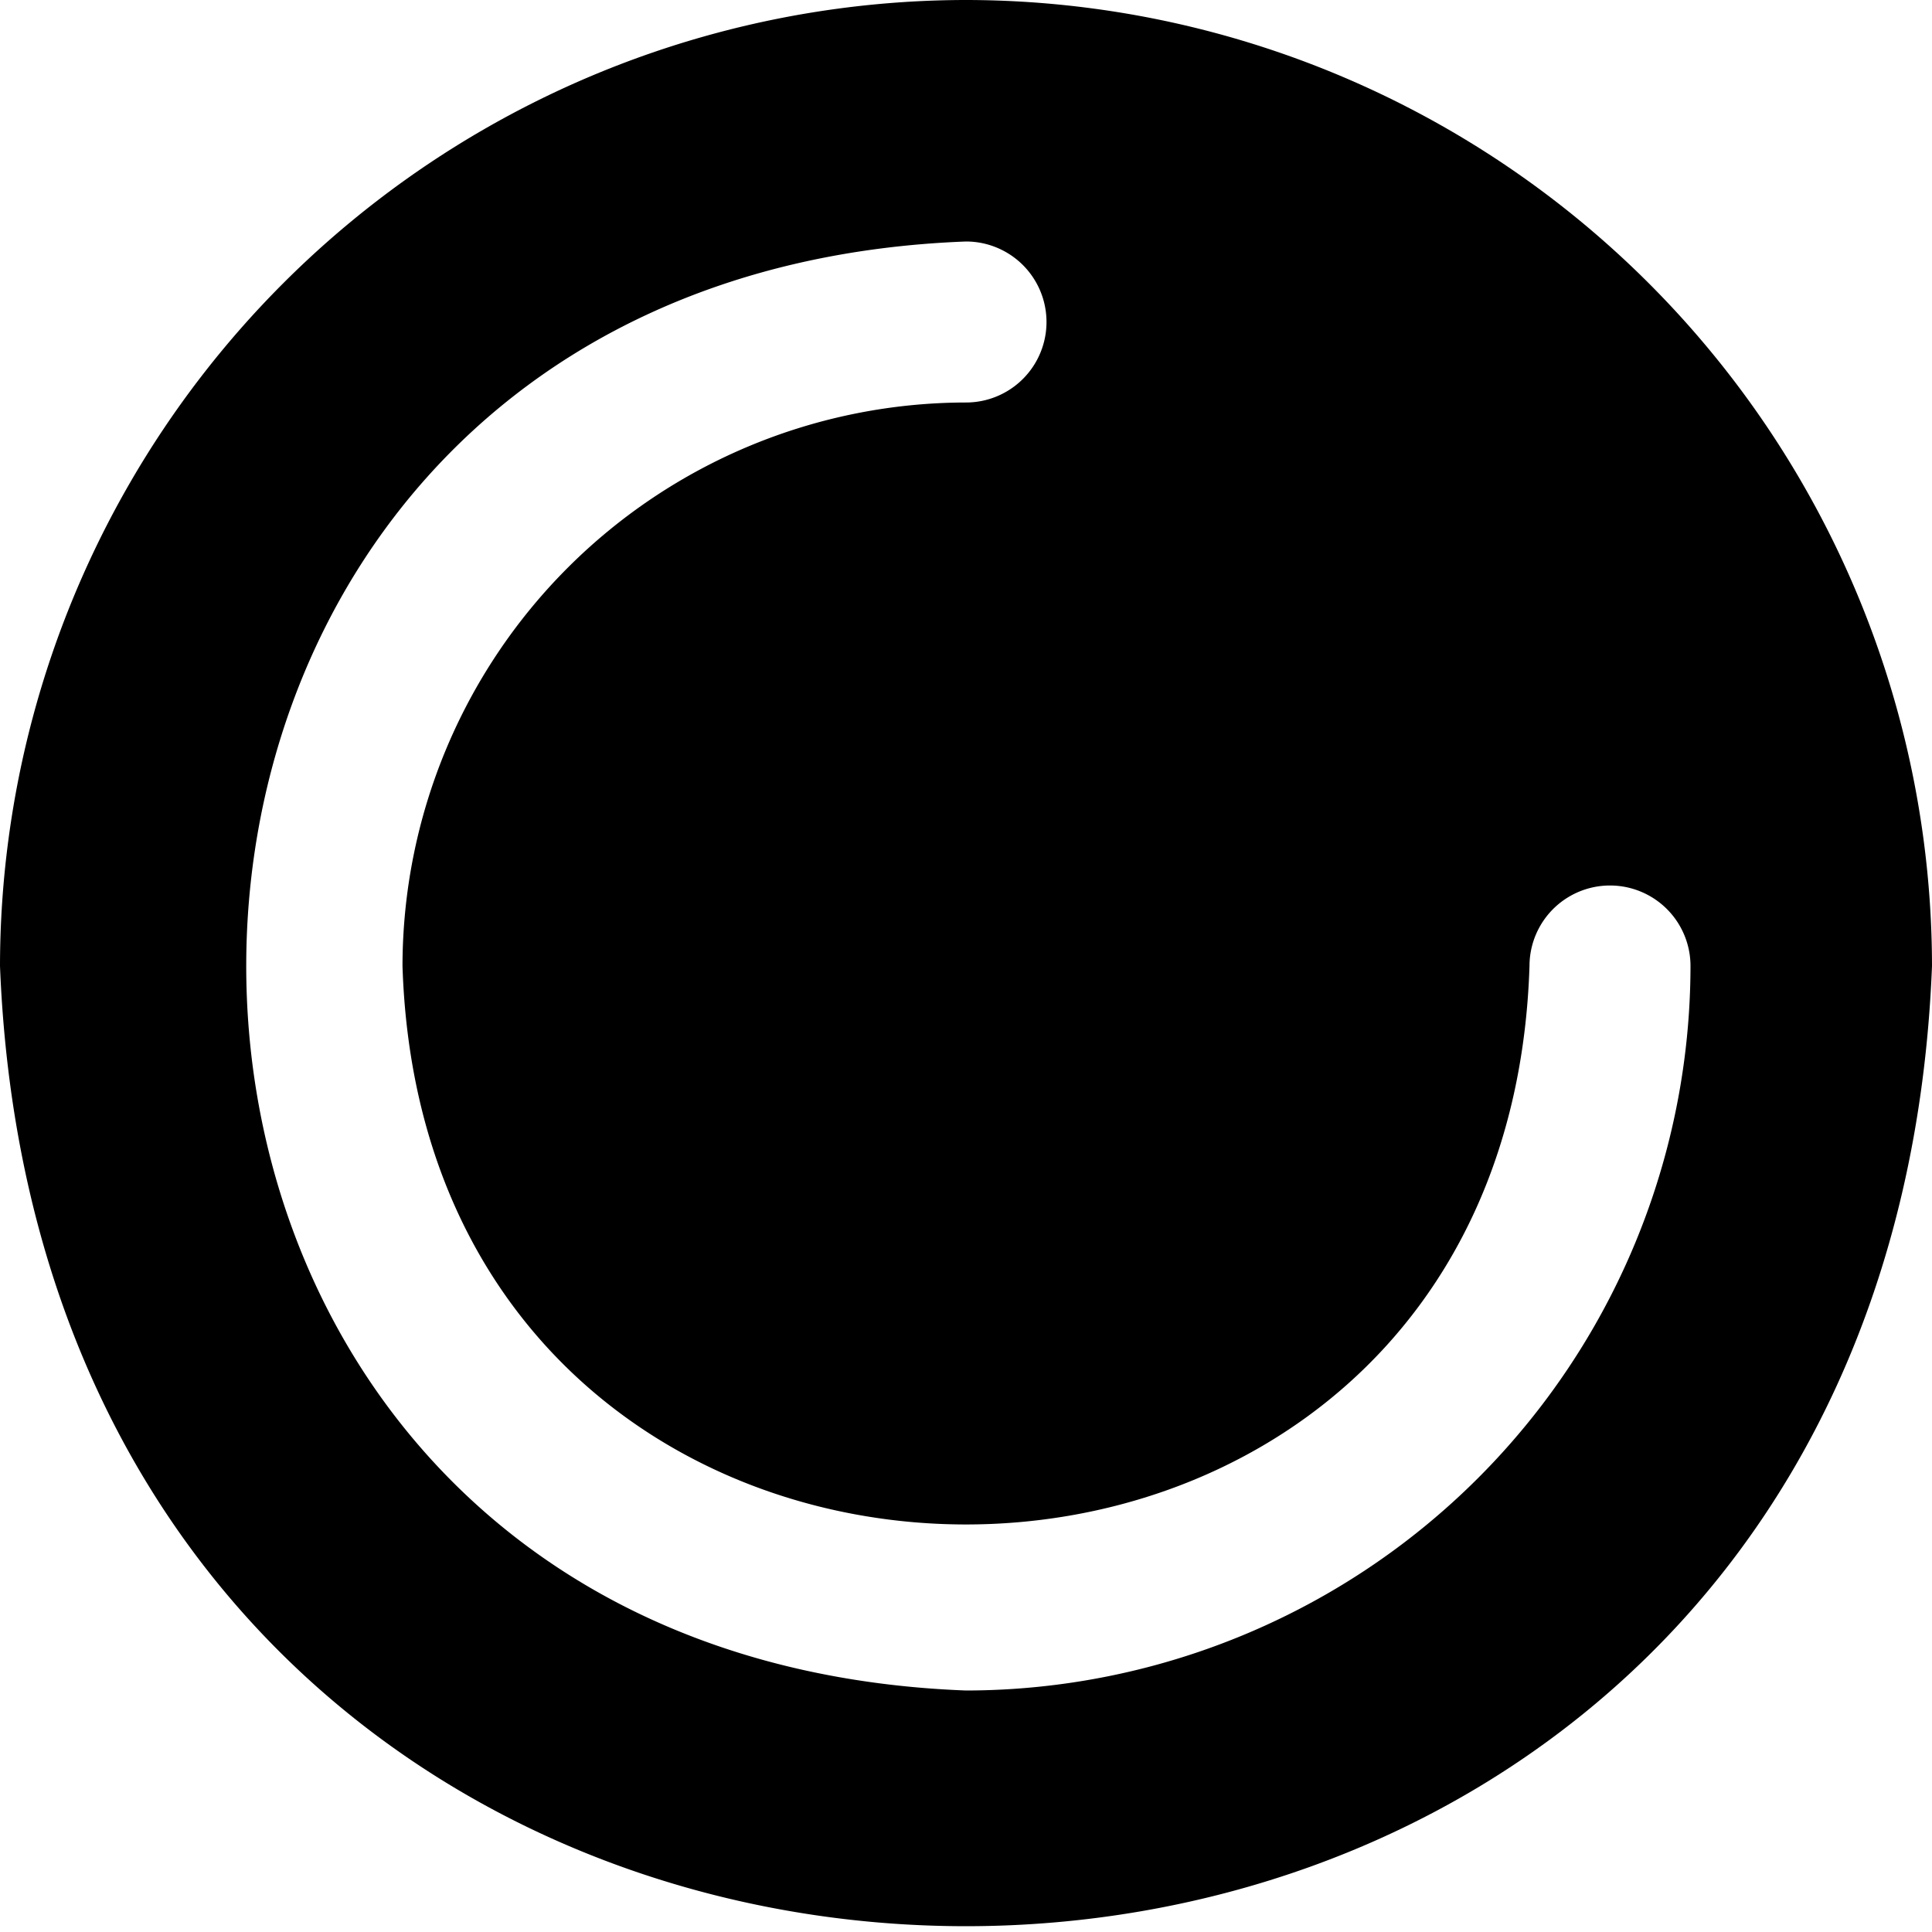 <?xml version="1.0" encoding="UTF-8"?>
<svg xmlns="http://www.w3.org/2000/svg" id="Layer_1" data-name="Layer 1" viewBox="0 0 24 24" width="512" height="512"><path d="M12,0A12.013,12.013,0,0,0,0,12c.63,15.908,23.373,15.9,24,0A12.013,12.013,0,0,0,12,0Zm0,21C.077,20.548.08,3.451,12,3a1,1,0,0,1,0,2,7.008,7.008,0,0,0-7,7c.294,9.251,13.707,9.249,14,0a1,1,0,0,1,2,0A9.01,9.01,0,0,1,12,21Z"/></svg>
